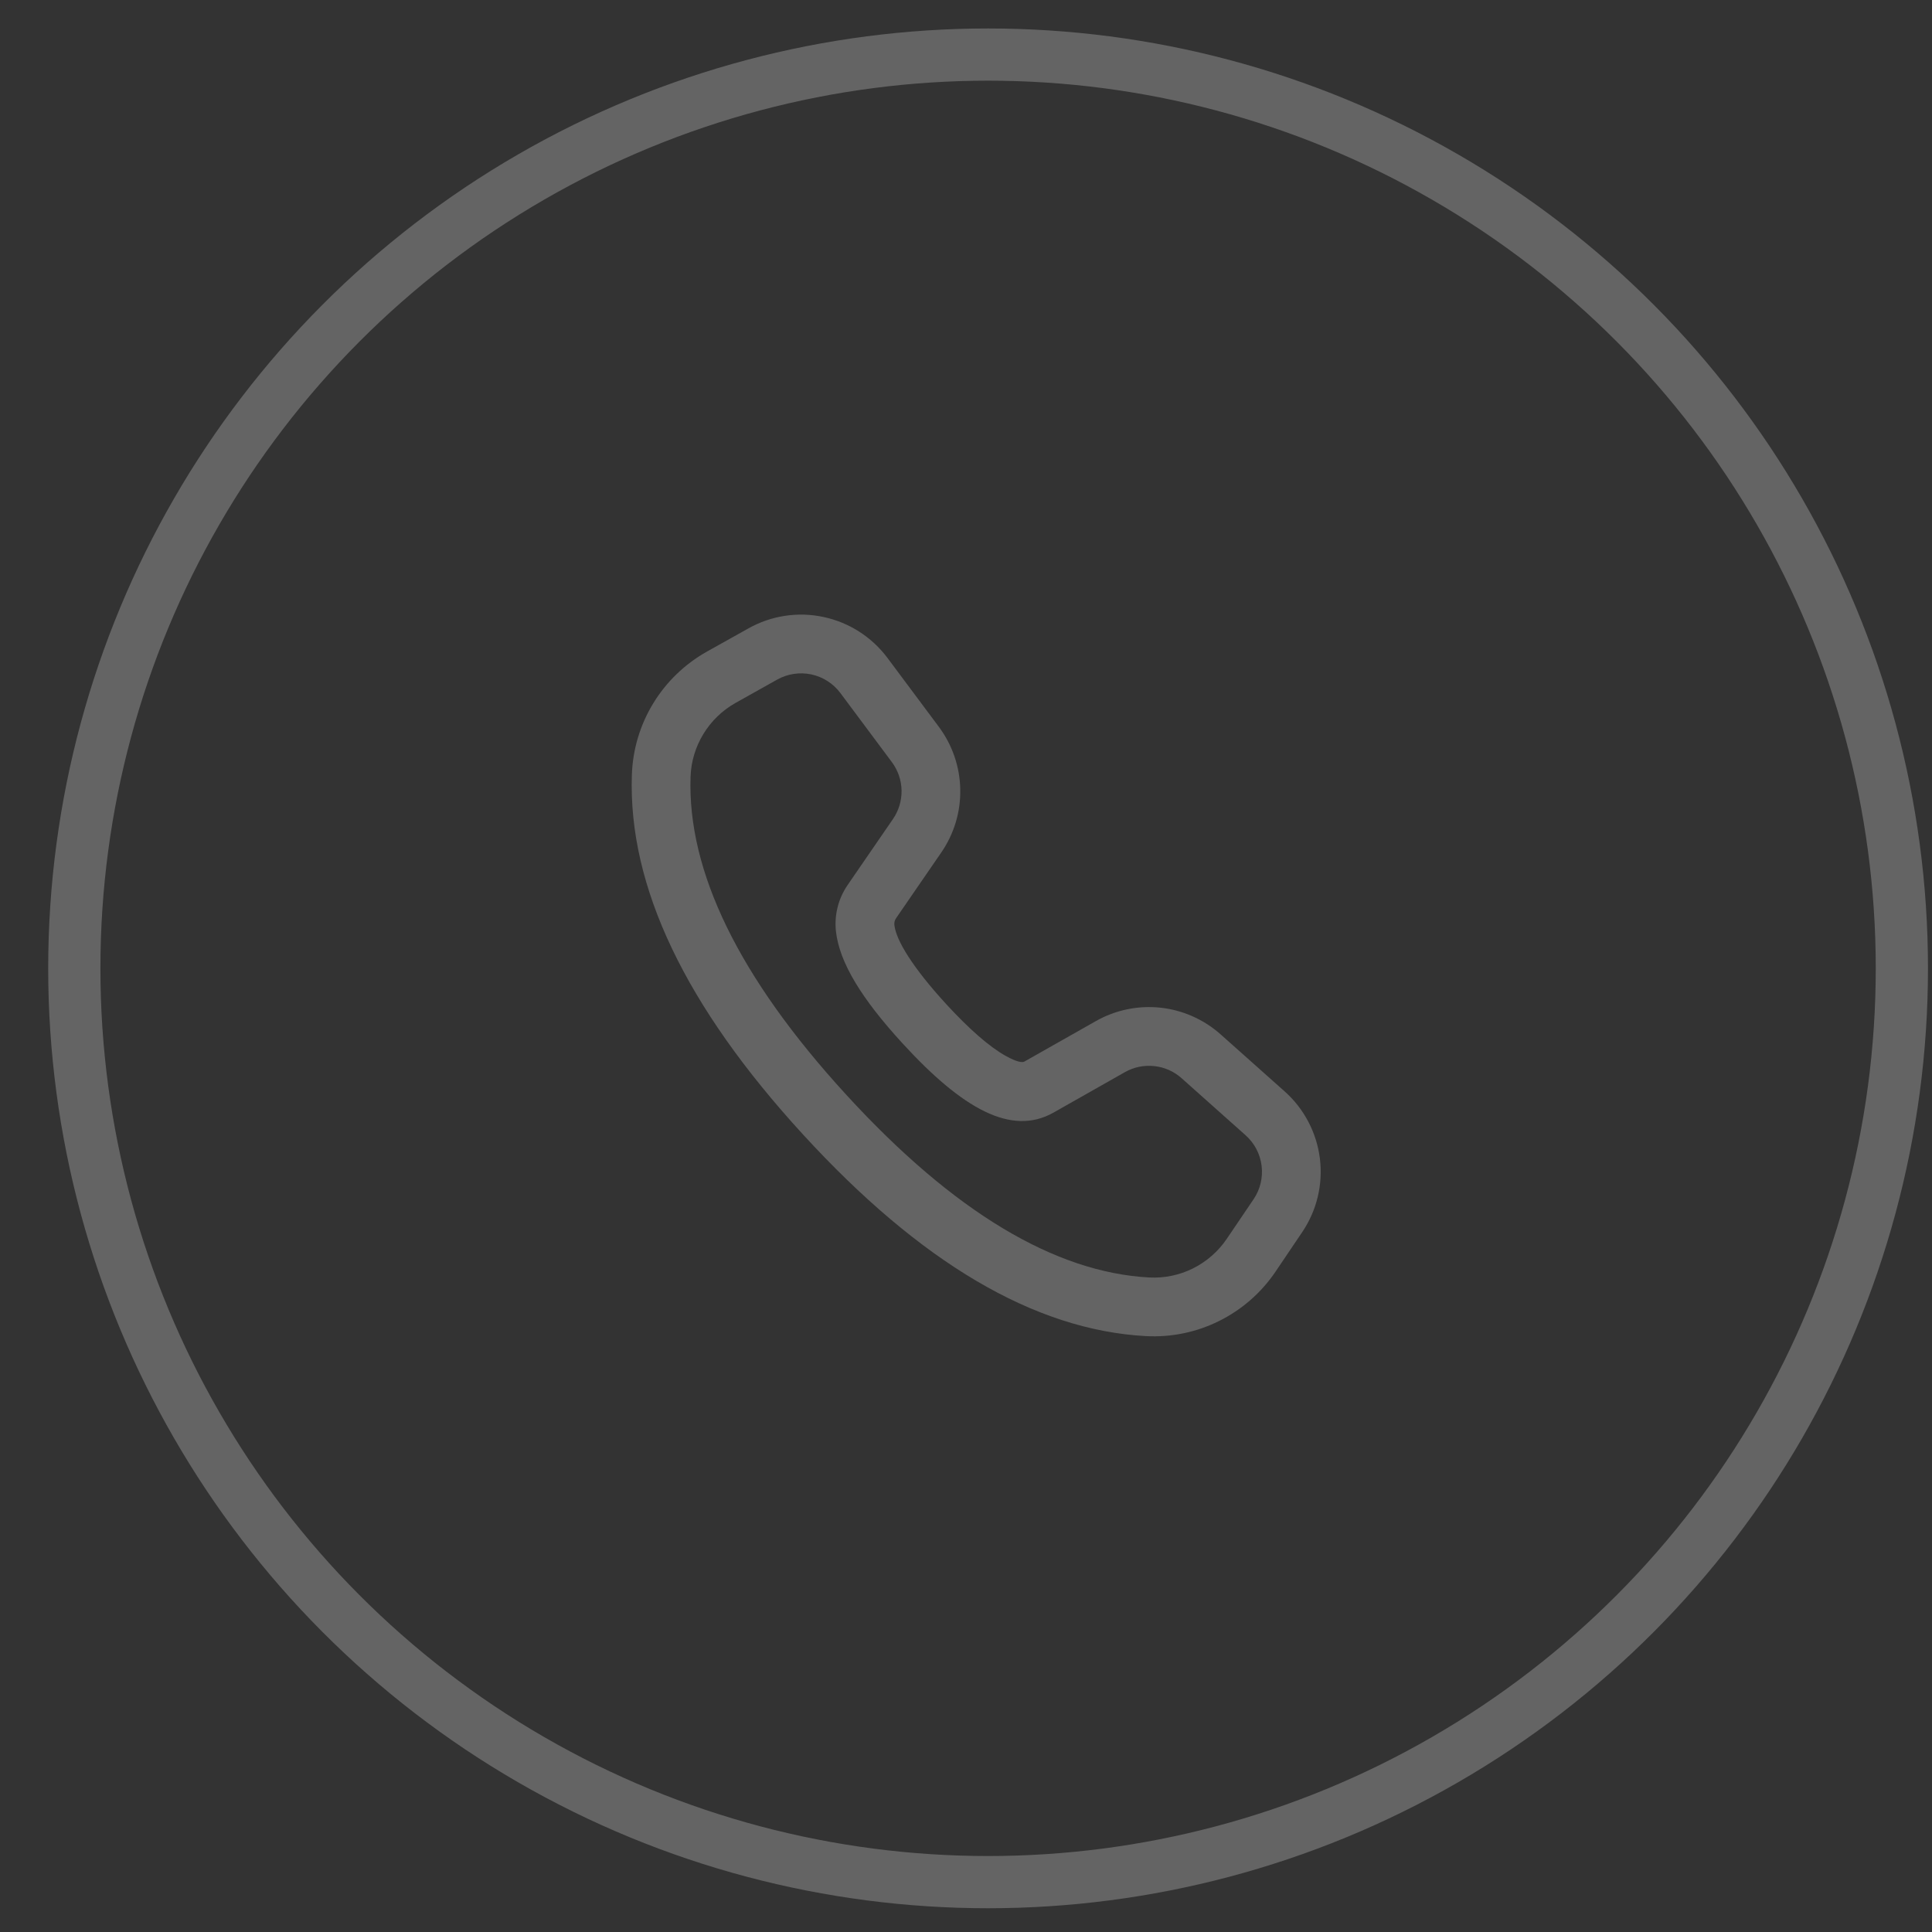<?xml version="1.0" encoding="UTF-8"?> <svg xmlns="http://www.w3.org/2000/svg" width="37" height="37" viewBox="0 0 37 37" fill="none"><rect x="0" y="0" width="37" height="37" fill="#333333" stroke="none"/> <circle cx="18.923" cy="18.545" r="17.5" stroke="white" stroke-opacity="0.24"></circle> <path d="M13.536 12.48L14.334 12.034C14.77 11.789 15.281 11.711 15.771 11.816C16.261 11.92 16.696 12.199 16.996 12.6L17.982 13.922C18.239 14.268 18.382 14.685 18.39 15.116C18.399 15.546 18.272 15.969 18.028 16.324L17.16 17.586C17.135 17.623 17.123 17.668 17.128 17.712C17.16 18.01 17.483 18.532 18.111 19.219C18.568 19.718 18.957 20.053 19.261 20.222C19.473 20.34 19.578 20.352 19.617 20.331L20.989 19.554C21.363 19.342 21.795 19.253 22.223 19.298C22.651 19.344 23.054 19.523 23.376 19.809L24.602 20.901C24.975 21.233 25.215 21.69 25.277 22.185C25.339 22.681 25.219 23.182 24.939 23.596L24.427 24.355C24.155 24.757 23.783 25.082 23.348 25.298C22.913 25.515 22.43 25.614 21.945 25.588C19.803 25.472 17.618 24.171 15.377 21.725C13.132 19.276 12.027 16.983 12.101 14.836C12.118 14.353 12.258 13.883 12.51 13.47C12.761 13.058 13.115 12.717 13.536 12.48V12.48ZM14.086 13.462C13.834 13.604 13.622 13.808 13.471 14.056C13.32 14.303 13.235 14.585 13.225 14.875C13.163 16.68 14.143 18.713 16.206 20.965C18.266 23.214 20.204 24.367 22.006 24.465C22.297 24.481 22.587 24.421 22.848 24.291C23.108 24.161 23.331 23.966 23.494 23.725L24.008 22.966C24.135 22.778 24.189 22.55 24.161 22.325C24.133 22.099 24.024 21.892 23.854 21.741L22.629 20.649C22.483 20.518 22.299 20.437 22.105 20.417C21.91 20.396 21.713 20.436 21.543 20.533L20.168 21.312C19.368 21.757 18.437 21.24 17.282 19.979C16.504 19.13 16.074 18.434 16.009 17.833C15.976 17.52 16.055 17.208 16.233 16.949L17.101 15.686C17.212 15.525 17.269 15.333 17.266 15.137C17.262 14.941 17.197 14.752 17.08 14.595L16.094 13.272C15.958 13.09 15.76 12.963 15.538 12.916C15.315 12.869 15.083 12.904 14.884 13.015L14.086 13.462V13.462Z" fill="white" fill-opacity="0.24"></path> </svg> 